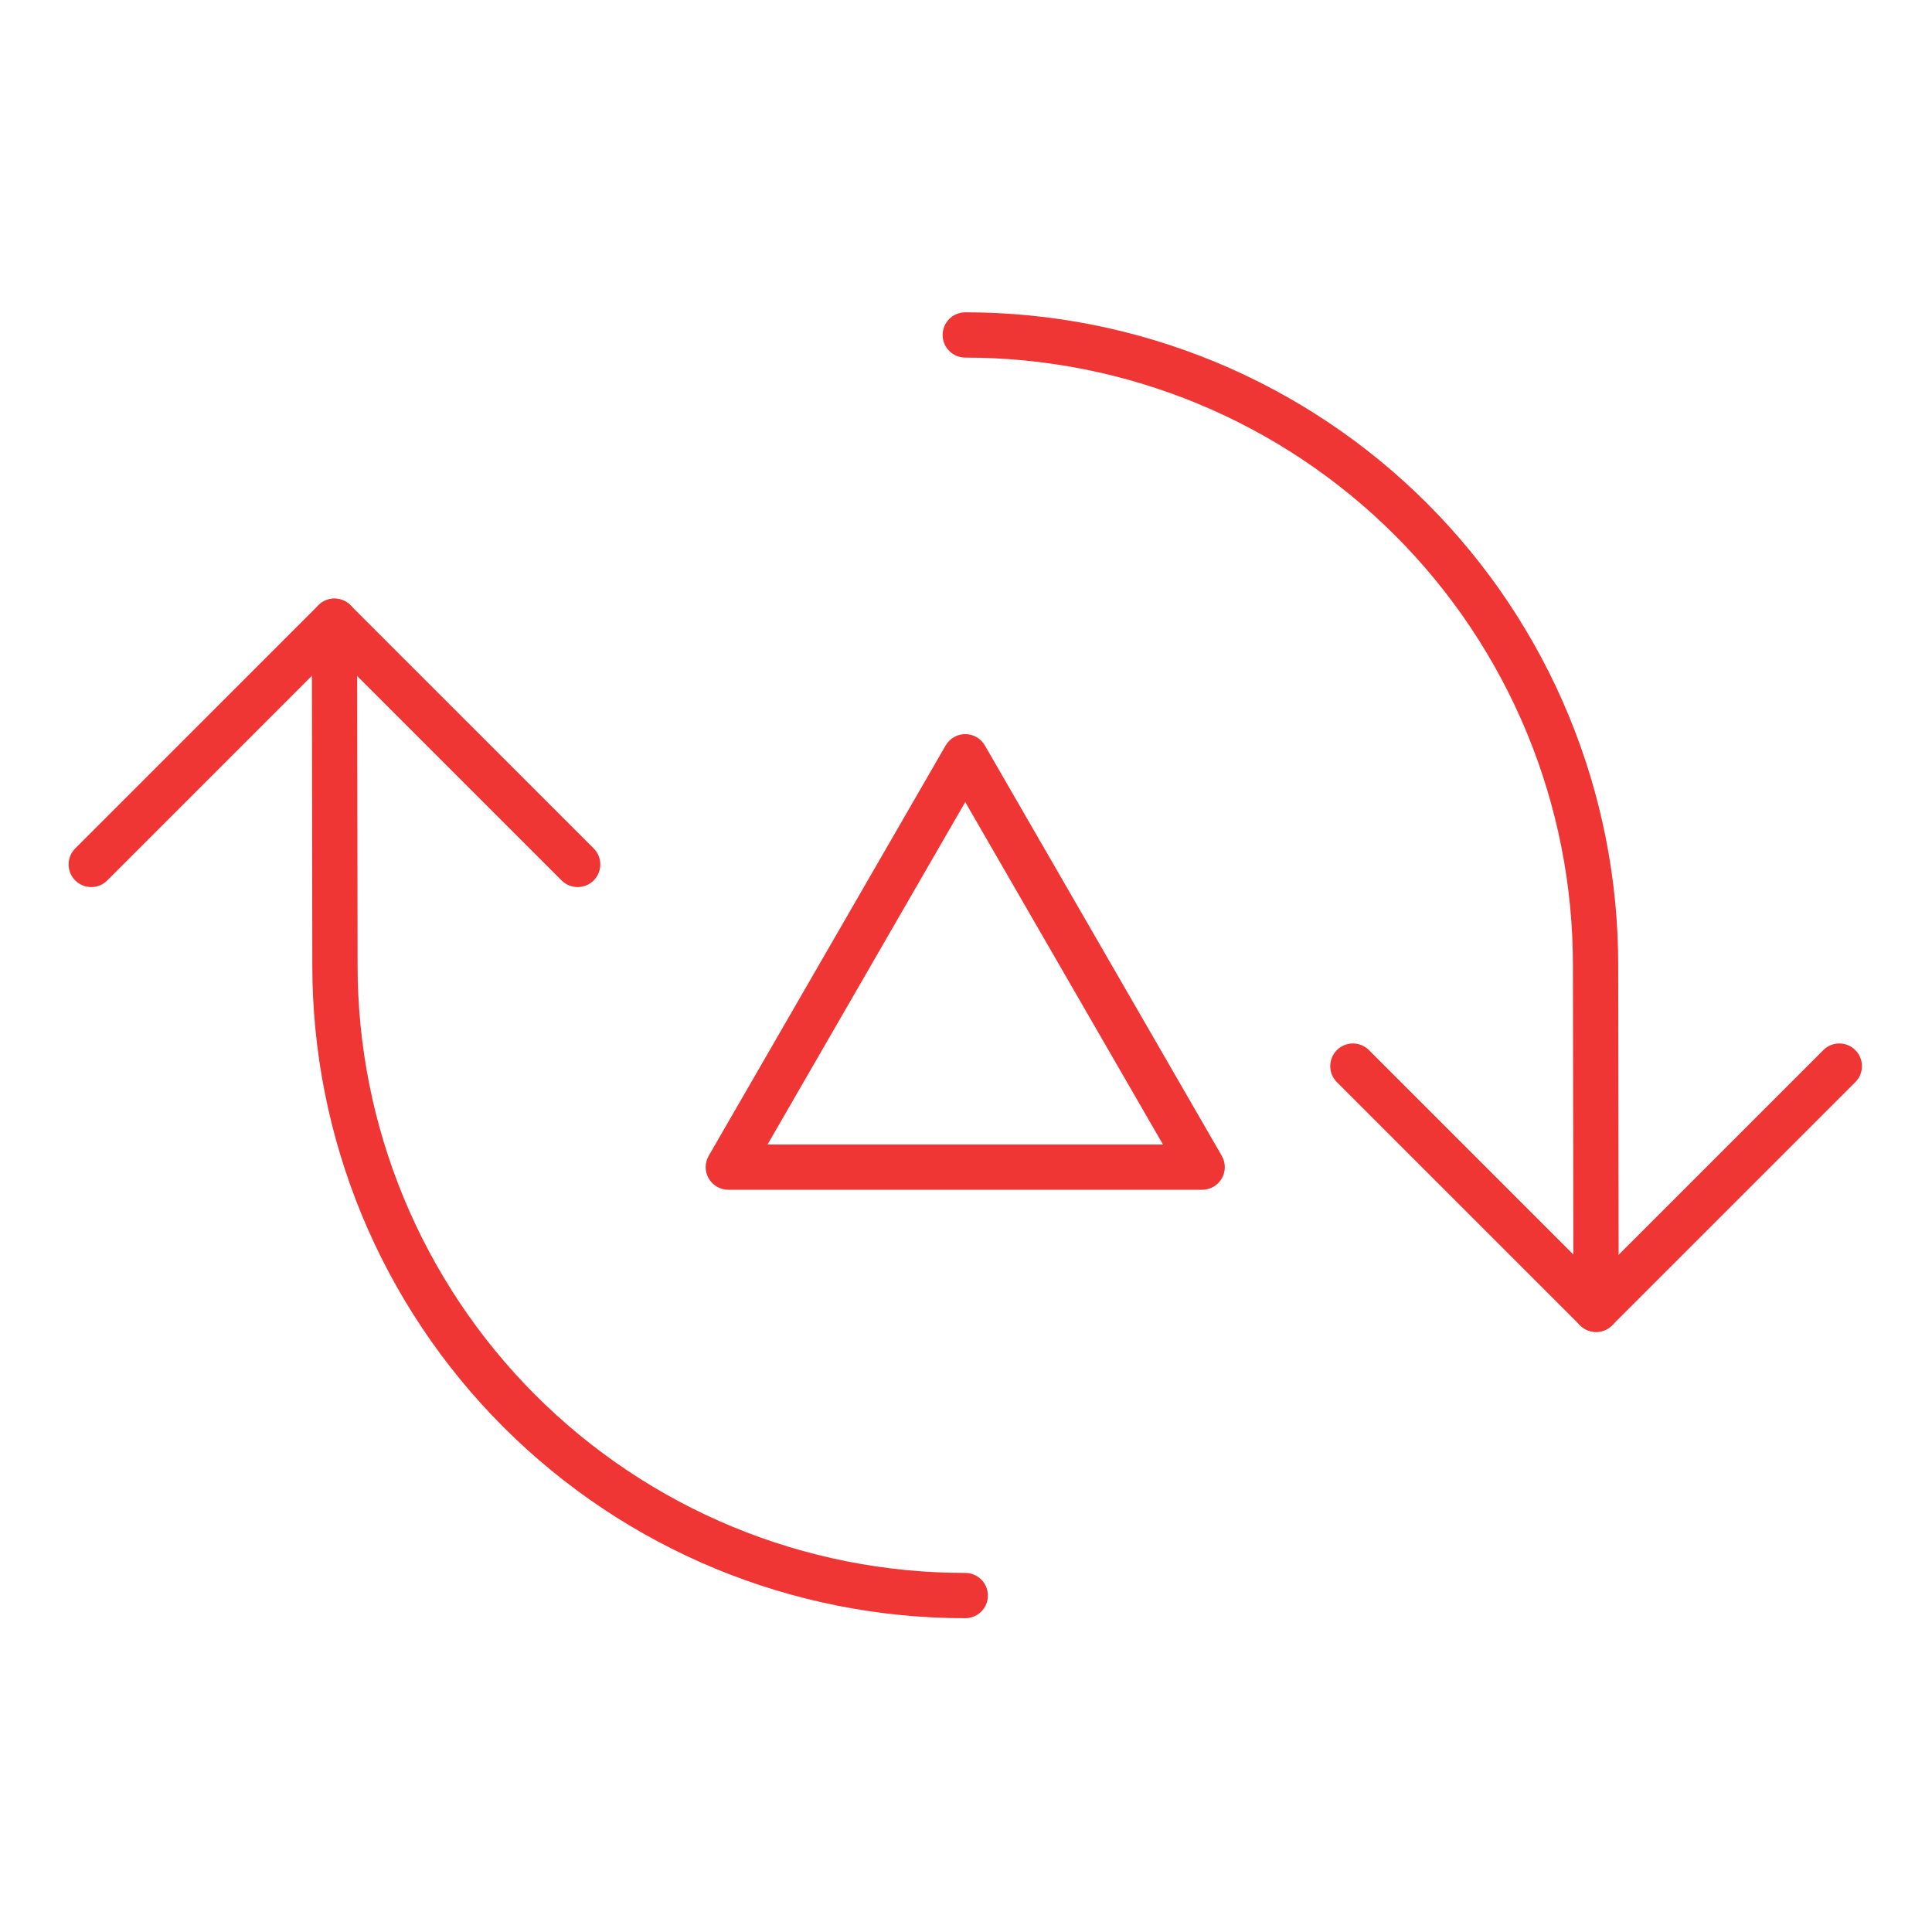 <svg width="64" height="64" viewBox="0 0 64 64" fill="none" xmlns="http://www.w3.org/2000/svg">
<path fill-rule="evenodd" clip-rule="evenodd" d="M61.46 34.786C61.753 35.079 61.753 35.554 61.46 35.847L53.403 43.903C53.111 44.196 52.636 44.196 52.343 43.903L44.286 35.847C43.993 35.554 43.993 35.079 44.286 34.786C44.579 34.493 45.054 34.493 45.347 34.786L52.873 42.312L60.399 34.786C60.692 34.493 61.167 34.493 61.46 34.786Z" fill="#F03535"/>
<path fill-rule="evenodd" clip-rule="evenodd" d="M46.214 17.737C44.344 15.868 42.125 14.385 39.682 13.374C37.239 12.363 34.62 11.844 31.977 11.846C31.562 11.846 31.226 11.511 31.226 11.097C31.226 10.682 31.561 10.346 31.975 10.346C34.816 10.344 37.63 10.902 40.255 11.988C42.88 13.075 45.266 14.668 47.275 16.677C49.284 18.686 50.877 21.071 51.963 23.696C53.049 26.321 53.607 29.134 53.605 31.975C53.605 31.975 53.605 31.976 53.605 31.976L53.622 43.371C53.623 43.785 53.288 44.121 52.873 44.122C52.459 44.122 52.123 43.787 52.122 43.373L52.105 31.976V31.975C52.107 29.331 51.588 26.712 50.577 24.27C49.566 21.826 48.084 19.607 46.214 17.737Z" fill="#F03535"/>
<path fill-rule="evenodd" clip-rule="evenodd" d="M10.549 20.049C10.842 19.756 11.316 19.756 11.609 20.049L19.666 28.105C19.959 28.398 19.959 28.873 19.666 29.166C19.373 29.459 18.898 29.459 18.605 29.166L11.079 21.64L3.553 29.166C3.26 29.459 2.785 29.459 2.492 29.166C2.2 28.873 2.2 28.398 2.492 28.105L10.549 20.049Z" fill="#F03535"/>
<path fill-rule="evenodd" clip-rule="evenodd" d="M11.078 19.829C11.492 19.829 11.829 20.164 11.829 20.578L11.846 31.976C11.844 34.62 12.363 37.238 13.374 39.681C14.385 42.124 15.868 44.344 17.737 46.214C19.607 48.083 21.826 49.566 24.27 50.577C26.712 51.588 29.331 52.107 31.975 52.105C32.389 52.105 32.725 52.44 32.725 52.854C32.726 53.269 32.39 53.605 31.976 53.605C29.135 53.607 26.321 53.049 23.696 51.963C21.071 50.877 18.686 49.283 16.677 47.274C14.668 45.265 13.074 42.88 11.988 40.255C10.902 37.63 10.344 34.817 10.346 31.976C10.346 31.976 10.346 31.976 10.346 31.976L10.329 20.58C10.329 20.166 10.664 19.83 11.078 19.829Z" fill="#F03535"/>
<path fill-rule="evenodd" clip-rule="evenodd" d="M31.975 24.319C32.243 24.319 32.491 24.462 32.625 24.694L40.473 38.288C40.607 38.52 40.607 38.806 40.473 39.038C40.339 39.27 40.092 39.413 39.824 39.413H24.127C23.859 39.413 23.611 39.27 23.477 39.038C23.343 38.806 23.343 38.52 23.477 38.288L31.326 24.694C31.46 24.462 31.707 24.319 31.975 24.319ZM25.426 37.913H38.525L31.975 26.569L25.426 37.913Z" fill="#F03535"/>
</svg>
